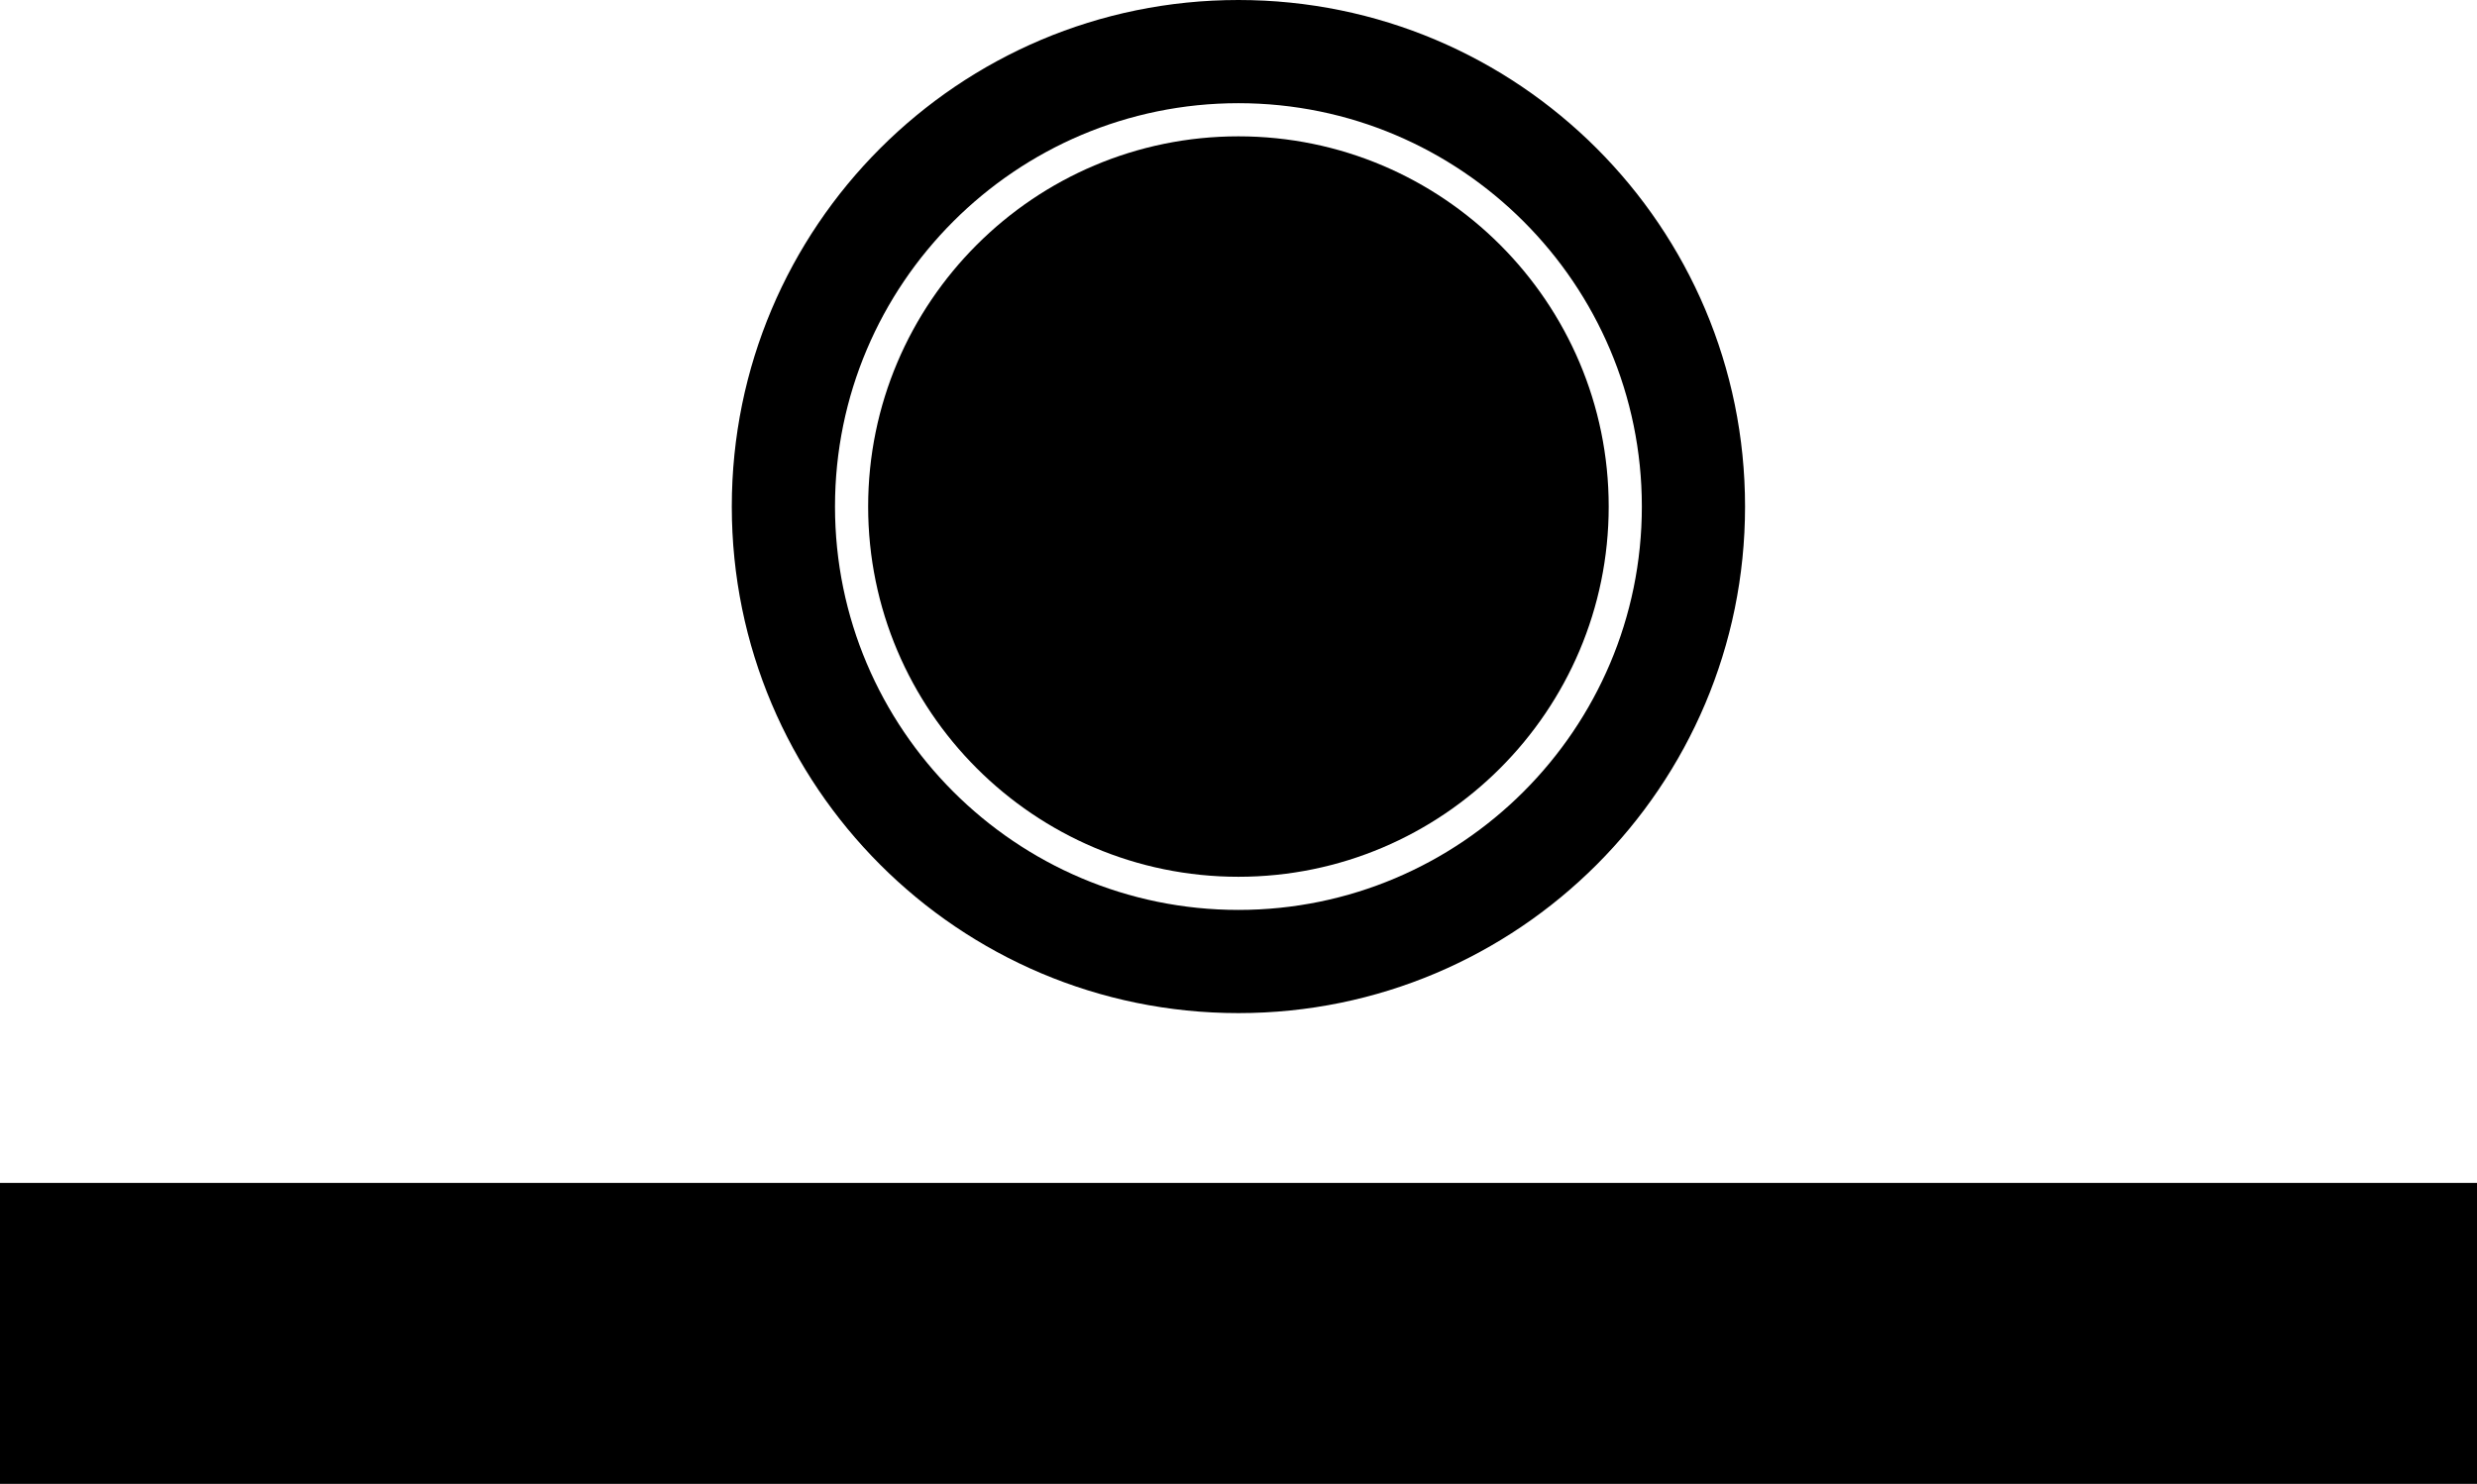 <svg xmlns="http://www.w3.org/2000/svg" id="Ebene_1" viewBox="0 0 158.41 94.91"><rect y="75.66" width="158.41" height="19.25"></rect><g><path d="M79.2,8.72c-13.06,0-23.68,10.62-23.68,23.68s10.62,23.68,23.68,23.68,23.68-10.62,23.68-23.68-10.62-23.68-23.68-23.68Z"></path><path d="M79.2,0C61.3,0,46.8,14.51,46.8,32.4s14.51,32.4,32.4,32.4,32.4-14.51,32.4-32.4S97.1,0,79.2,0ZM79.2,58.2c-14.23,0-25.8-11.57-25.8-25.8s11.57-25.8,25.8-25.8,25.8,11.57,25.8,25.8-11.57,25.8-25.8,25.8Z"></path></g></svg>